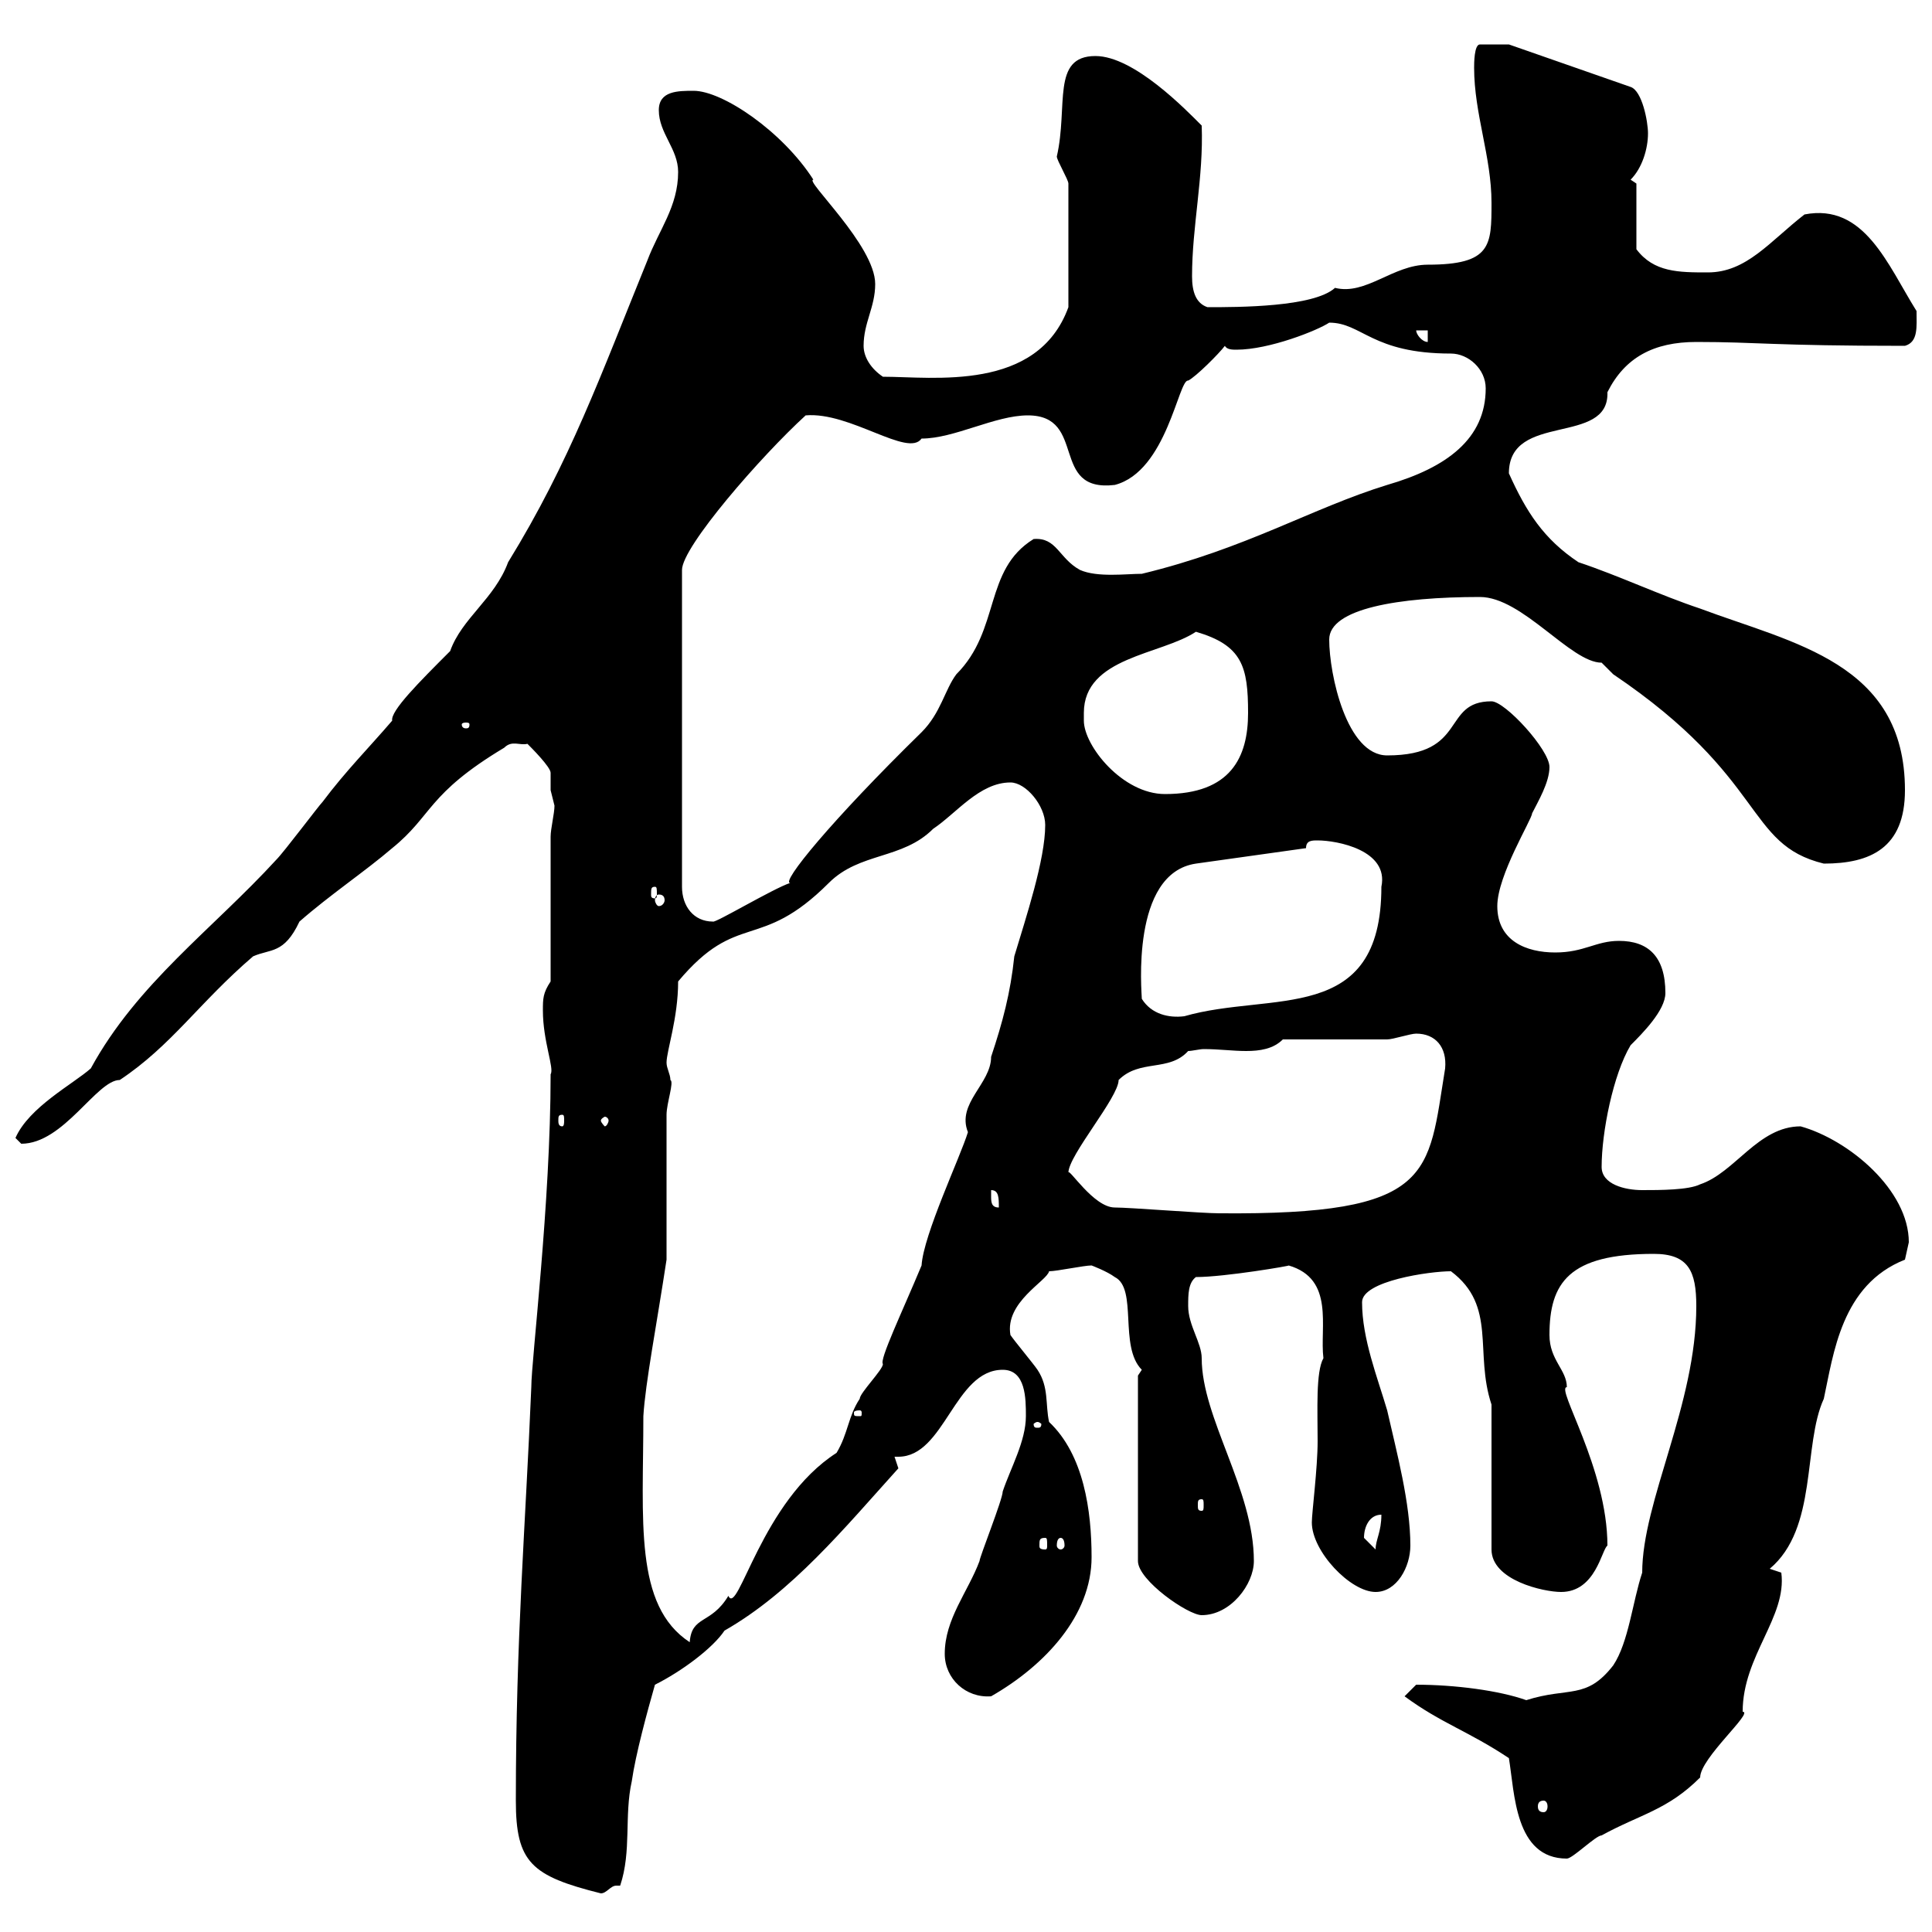 <svg xmlns="http://www.w3.org/2000/svg" xmlns:xlink="http://www.w3.org/1999/xlink" width="300" height="300"><path d="M80.10 279.60C80.10 289.20 82.50 291.30 93.30 294C94.20 294 94.80 292.80 95.70 292.80C96 292.80 96 292.80 96.30 292.80C98.10 287.40 96.90 282 98.10 276.60C98.70 272.40 100.50 265.80 101.70 261.60C105.90 259.50 110.70 255.90 112.50 253.20C123 247.20 131.10 237.30 139.50 228C139.50 228 138.90 226.20 138.90 226.20C139.20 226.20 139.20 226.20 139.50 226.20C146.70 226.20 148.20 212.70 155.70 212.70C159.30 212.70 159.30 217.20 159.30 219.90C159.30 223.80 156.90 228 155.70 231.60C155.70 232.80 152.10 241.80 152.10 242.40C150.30 247.20 146.70 251.40 146.70 256.80C146.70 260.70 150 263.70 153.90 263.40C162.30 258.60 169.50 250.80 169.50 241.80C169.50 234.60 168.30 225.90 162.90 220.80C162.30 218.10 162.90 215.40 161.10 212.70C160.50 211.80 157.50 208.20 156.90 207.30C156 202.20 162.60 198.90 162.90 197.40C164.10 197.40 168.30 196.50 169.50 196.50C169.50 196.50 171.90 197.40 173.10 198.30C176.70 200.10 173.70 209.10 177.30 212.70L176.70 213.60L176.70 242.40C176.70 245.40 184.50 250.80 186.60 250.80C191.10 250.80 194.70 246 194.70 242.40C194.70 231.30 186.60 220.20 186.60 210.90C186.60 208.50 184.50 205.80 184.50 202.80C184.50 201 184.50 199.20 185.70 198.30C190.20 198.30 200.70 196.50 200.10 196.50C207.30 198.60 204.90 206.10 205.50 210.90C204.30 213 204.60 219 204.60 223.80C204.60 228 203.70 234.90 203.70 236.40C203.70 240.90 209.70 247.20 213.60 247.20C216.90 247.20 219 243.30 219 240C219 233.40 216.90 225.60 215.40 219C213.90 213.90 211.50 207.90 211.50 202.20C211.50 198.90 222 197.40 225.30 197.40C232.50 202.80 228.90 210 231.60 218.10L231.60 240.60C231.60 245.40 239.70 247.20 242.40 247.20C247.80 247.20 248.70 240.60 249.60 240C249.60 228 241.50 215.40 243.30 215.40C243.30 212.70 240.60 211.20 240.60 207.30C240.60 199.20 243.60 194.70 256.80 194.70C262.20 194.70 263.40 197.40 263.40 202.80C263.40 218.10 255 233.10 255 244.20C253.50 248.70 252.90 255 250.50 258.60C246.30 264 243.60 261.90 237 264C232.80 262.50 225.90 261.60 219.90 261.60C219.90 261.60 218.10 263.40 218.10 263.40C223.80 267.60 228 268.80 234.30 273C235.20 278.40 235.20 288.60 243.30 288.60C244.20 288.60 247.80 285 248.70 285C254.70 281.70 258.90 281.10 264 276C264 273 272.40 265.80 270.60 265.80C270.60 257.10 277.50 251.10 276.60 244.20C276.60 244.20 274.80 243.60 274.80 243.60C282.30 237.30 279.90 224.40 283.20 217.20C284.70 210.30 285.90 199.50 295.80 195.60C295.80 195.60 296.40 192.90 296.40 192.90C296.40 184.80 287.10 177 279.60 174.90C273 174.90 269.40 182.10 264 183.90C262.20 184.80 257.70 184.80 255 184.80C252.30 184.80 248.70 183.90 248.70 181.20C248.70 175.80 250.50 166.80 253.20 162.30C255 160.50 258.60 156.90 258.60 154.20C258.60 148.50 255.90 146.10 251.40 146.10C247.80 146.10 246 147.90 241.50 147.90C237 147.90 232.50 146.10 232.50 140.70C232.50 135.90 237.90 127.20 237.90 126.30C238.80 124.50 240.60 121.50 240.60 119.10C240.60 116.40 233.70 108.90 231.60 108.90C223.80 108.90 228 117.30 215.40 117.30C209.10 117.30 206.40 104.70 206.40 99.30C206.40 94.50 217.20 92.70 229.80 92.70C236.40 92.70 243.90 102.90 248.70 102.90C248.70 102.90 250.50 104.70 250.50 104.70C274.50 120.90 270.90 131.10 283.20 134.10C290.40 134.10 295.80 131.70 295.80 122.70C295.80 102.90 278.40 99.90 264 94.50C257.70 92.40 251.40 89.40 245.10 87.30C239.70 83.70 237 79.50 234.30 73.50C234.30 63.90 249.90 69.30 249.60 60.90C252.30 55.50 256.80 53.10 263.40 53.10C273 53.10 275.10 53.70 295.80 53.70C297.90 53.10 297.60 50.70 297.60 48.30C293.10 41.10 289.50 31.50 280.20 33.30C274.80 37.50 271.20 42.30 265.20 42.30C260.70 42.30 256.80 42.30 254.10 38.70L254.10 28.50L253.20 27.90C255 26.10 255.90 23.10 255.90 20.70C255.90 18.90 255 14.10 253.20 13.50L234.30 6.90L229.80 6.90C228.90 6.90 228.90 9.90 228.90 10.50C228.90 17.70 231.60 24.30 231.60 31.50C231.60 38.10 231.60 41.10 221.70 41.10C216.30 41.10 212.10 45.90 207.30 44.70C204 47.70 192.30 47.70 187.50 47.70C185.70 47.10 185.10 45.30 185.10 42.90C185.10 35.10 186.90 27.60 186.60 19.50C184.20 17.10 176.10 8.70 170.10 8.70C163.20 8.70 165.90 16.50 164.10 24.30C164.10 24.90 165.90 27.90 165.90 28.50L165.90 47.70C161.10 60.90 144.90 58.50 137.10 58.50C135.30 57.30 134.10 55.50 134.10 53.70C134.10 50.10 135.90 47.70 135.90 44.10C135.90 38.10 124.80 27.90 126.30 27.90C121.50 20.40 112.20 14.10 107.70 14.10C105.30 14.10 102.30 14.10 102.30 17.10C102.30 20.70 105.30 23.10 105.30 26.70C105.30 32.10 102.30 35.70 100.50 40.50C93.30 58.20 88.50 71.70 78.90 87.30C76.80 93 71.70 96 69.90 101.10C65.10 105.90 60.60 110.40 60.90 111.90C57.30 116.10 53.70 119.70 50.10 124.50C49.50 125.10 44.10 132.30 42.90 133.50C33 144.30 21.30 152.70 14.10 165.90C11.40 168.30 4.50 171.90 2.40 176.70C2.40 176.70 3.30 177.60 3.30 177.60C9.90 177.60 15 167.70 18.60 167.70C26.70 162.30 30.90 155.70 39.30 148.50C42 147.30 44.10 148.20 46.50 143.10C51.30 138.90 56.70 135.30 60.90 131.70C67.20 126.60 66.30 123.30 78.30 116.10C79.50 114.90 80.70 115.80 81.90 115.50C82.50 116.10 85.50 119.10 85.50 120C85.50 120.90 85.50 121.50 85.50 122.70C85.50 122.70 86.10 125.10 86.10 125.10C86.10 126.30 85.50 128.70 85.50 129.90L85.50 152.40C84.30 154.20 84.30 155.10 84.30 156.90C84.30 161.70 86.10 165.90 85.50 166.80C85.50 186.90 82.50 211.20 82.50 215.40C81.60 237 80.10 254.40 80.10 279.60ZM239.70 279.60C240 279.60 240.30 279.90 240.30 280.50C240.30 281.10 240 281.40 239.70 281.40C239.10 281.40 238.80 281.10 238.80 280.50C238.80 279.90 239.10 279.60 239.70 279.60ZM99.90 219.90C100.20 214.80 102 205.50 103.50 195.60L103.50 173.10C103.50 171.30 104.70 168 104.10 167.70C104.10 166.80 103.50 165.90 103.50 165C103.50 163.20 105.30 158.10 105.30 152.40C114.60 141.30 117.90 147.90 128.70 137.10C133.50 132.30 140.10 133.50 144.90 128.70C148.50 126.30 152.10 121.50 156.90 121.50C159.30 121.50 162.30 125.10 162.30 128.10C162.30 133.50 159.30 142.50 157.50 148.50C156.90 154.20 155.70 158.70 153.90 164.10C153.90 168.30 148.50 171.30 150.30 175.80C149.10 179.70 143.40 191.70 143.10 196.50C140.10 203.70 136.50 211.20 137.10 211.80C137.10 212.70 133.50 216.30 133.50 217.20C131.70 219.90 131.70 222.60 129.90 225.60C118.20 233.10 114.60 251.10 113.10 247.80C110.40 252.30 107.40 250.80 107.10 255C98.40 249.30 99.90 236.10 99.90 219.90ZM211.80 238.80C211.80 237 212.70 235.20 214.50 235.20C214.50 237.90 213.60 239.10 213.60 240.60C213.60 240.60 211.80 238.80 211.80 238.80ZM162.30 238.80C162.60 238.80 162.60 239.10 162.60 240C162.60 240.30 162.60 240.60 162.30 240.60C161.40 240.60 161.40 240.30 161.40 240C161.40 239.10 161.40 238.80 162.30 238.80ZM164.70 238.80C165 238.80 165.30 239.10 165.30 240C165.30 240.30 165 240.60 164.70 240.60C164.40 240.60 164.10 240.30 164.10 240C164.10 239.10 164.40 238.80 164.70 238.80ZM186.60 232.80C186.90 232.80 186.90 233.10 186.90 233.70C186.90 234.30 186.90 234.60 186.60 234.60C186 234.60 186 234.30 186 233.70C186 233.10 186 232.80 186.60 232.80ZM161.10 220.80C161.40 220.80 161.70 221.10 161.70 221.10C161.70 221.70 161.40 221.70 161.10 221.70C160.80 221.70 160.50 221.70 160.50 221.10C160.50 221.10 160.80 220.80 161.10 220.80ZM133.50 219C133.80 219 133.80 219.30 133.80 219.30C133.80 219.90 133.80 219.90 133.50 219.90C132.60 219.90 132.60 219.90 132.60 219.30C132.60 219.30 132.60 219 133.50 219ZM173.10 187.50C169.80 187.50 165.90 181.20 165.90 182.10C165.90 179.40 173.70 170.40 173.70 167.70C177 164.40 181.50 166.50 184.50 163.20C185.10 163.20 186.30 162.90 186.90 162.90C189.30 162.90 191.40 163.20 193.50 163.20C195.60 163.20 197.70 162.90 199.20 161.40C201.90 161.40 212.70 161.40 215.40 161.40C216.30 161.40 219 160.50 219.90 160.50C222.90 160.50 224.70 162.60 224.40 165.90C221.70 182.40 222.90 188.70 189.30 188.40C186.60 188.40 175.50 187.50 173.10 187.50ZM153.90 185.70C153.90 185.70 153.90 184.80 153.90 184.80C155.10 184.80 155.10 186 155.10 187.50C153.90 187.50 153.90 186.60 153.90 185.70ZM87.30 173.10C87.60 173.10 87.60 173.40 87.60 174C87.60 174.30 87.60 174.90 87.30 174.90C86.70 174.90 86.70 174.30 86.70 174C86.70 173.40 86.70 173.10 87.30 173.10ZM94.50 174C94.50 174.30 94.20 174.90 93.90 174.90C93.90 174.90 93.30 174.30 93.30 174C93.30 173.70 93.90 173.40 93.90 173.40C94.20 173.40 94.50 173.70 94.50 174ZM177.30 155.10C177.30 154.20 175.50 135.60 185.70 134.10L202.80 131.70C202.80 130.50 203.70 130.50 204.60 130.50C207.60 130.50 215.70 132 214.50 137.70C214.50 159.30 197.40 153.90 183.90 157.80C181.50 158.10 178.80 157.50 177.30 155.10ZM125.10 64.50C132 63.90 141 71.10 143.10 68.10C148.20 68.10 154.50 64.50 159.60 64.50C168.90 64.50 162.90 76.50 173.10 75.30C181.20 73.20 183 58.80 184.50 59.10C185.70 58.50 189.30 54.90 190.20 53.70C190.50 54.30 191.40 54.30 192 54.30C197.10 54.30 204.60 51.30 206.40 50.10C211.50 50.10 213 54.90 225.30 54.90C228 54.90 230.70 57.30 230.70 60.30C230.70 68.10 224.70 72.60 215.40 75.30C203.70 78.90 193.50 85.20 177.30 89.10C174.90 89.10 170.40 89.70 167.70 88.50C164.40 86.70 164.10 83.40 160.50 83.70C152.70 88.50 155.40 97.80 148.50 104.70C146.70 107.10 146.10 110.70 143.10 113.70C129 127.50 121.20 137.10 122.70 137.10C120 138 111 143.40 110.70 143.10C107.70 143.10 105.90 140.70 105.90 137.70L105.90 88.50C105.90 84.90 118.20 70.80 125.10 64.50ZM102.30 138.90C102.90 138.90 103.20 139.20 103.20 139.80C103.20 140.10 102.90 140.70 102.30 140.70C102 140.70 101.70 140.10 101.70 139.80C101.70 139.20 102 138.90 102.30 138.90ZM101.70 137.70C102 137.70 102 138 102 138.90C102 139.20 102 139.50 101.70 139.50C101.10 139.50 101.10 139.20 101.10 138.90C101.10 138 101.10 137.70 101.70 137.70ZM168.30 111.90C168.30 111.90 168.30 110.70 168.30 110.70C168.30 102 180.30 101.70 185.70 98.10C192.90 100.20 193.80 103.50 193.80 110.70C193.80 117.60 191.10 123.30 180.90 123.30C174.30 123.30 168.30 115.80 168.30 111.90ZM72.90 112.50C72.90 113.10 72.60 113.10 72.30 113.10C72.30 113.10 71.70 113.10 71.70 112.50C71.70 112.20 72.30 112.20 72.30 112.20C72.60 112.20 72.90 112.20 72.90 112.50ZM219.90 51.30L221.70 51.30L221.70 53.10C220.80 53.10 219.90 51.90 219.90 51.30Z"/></svg>